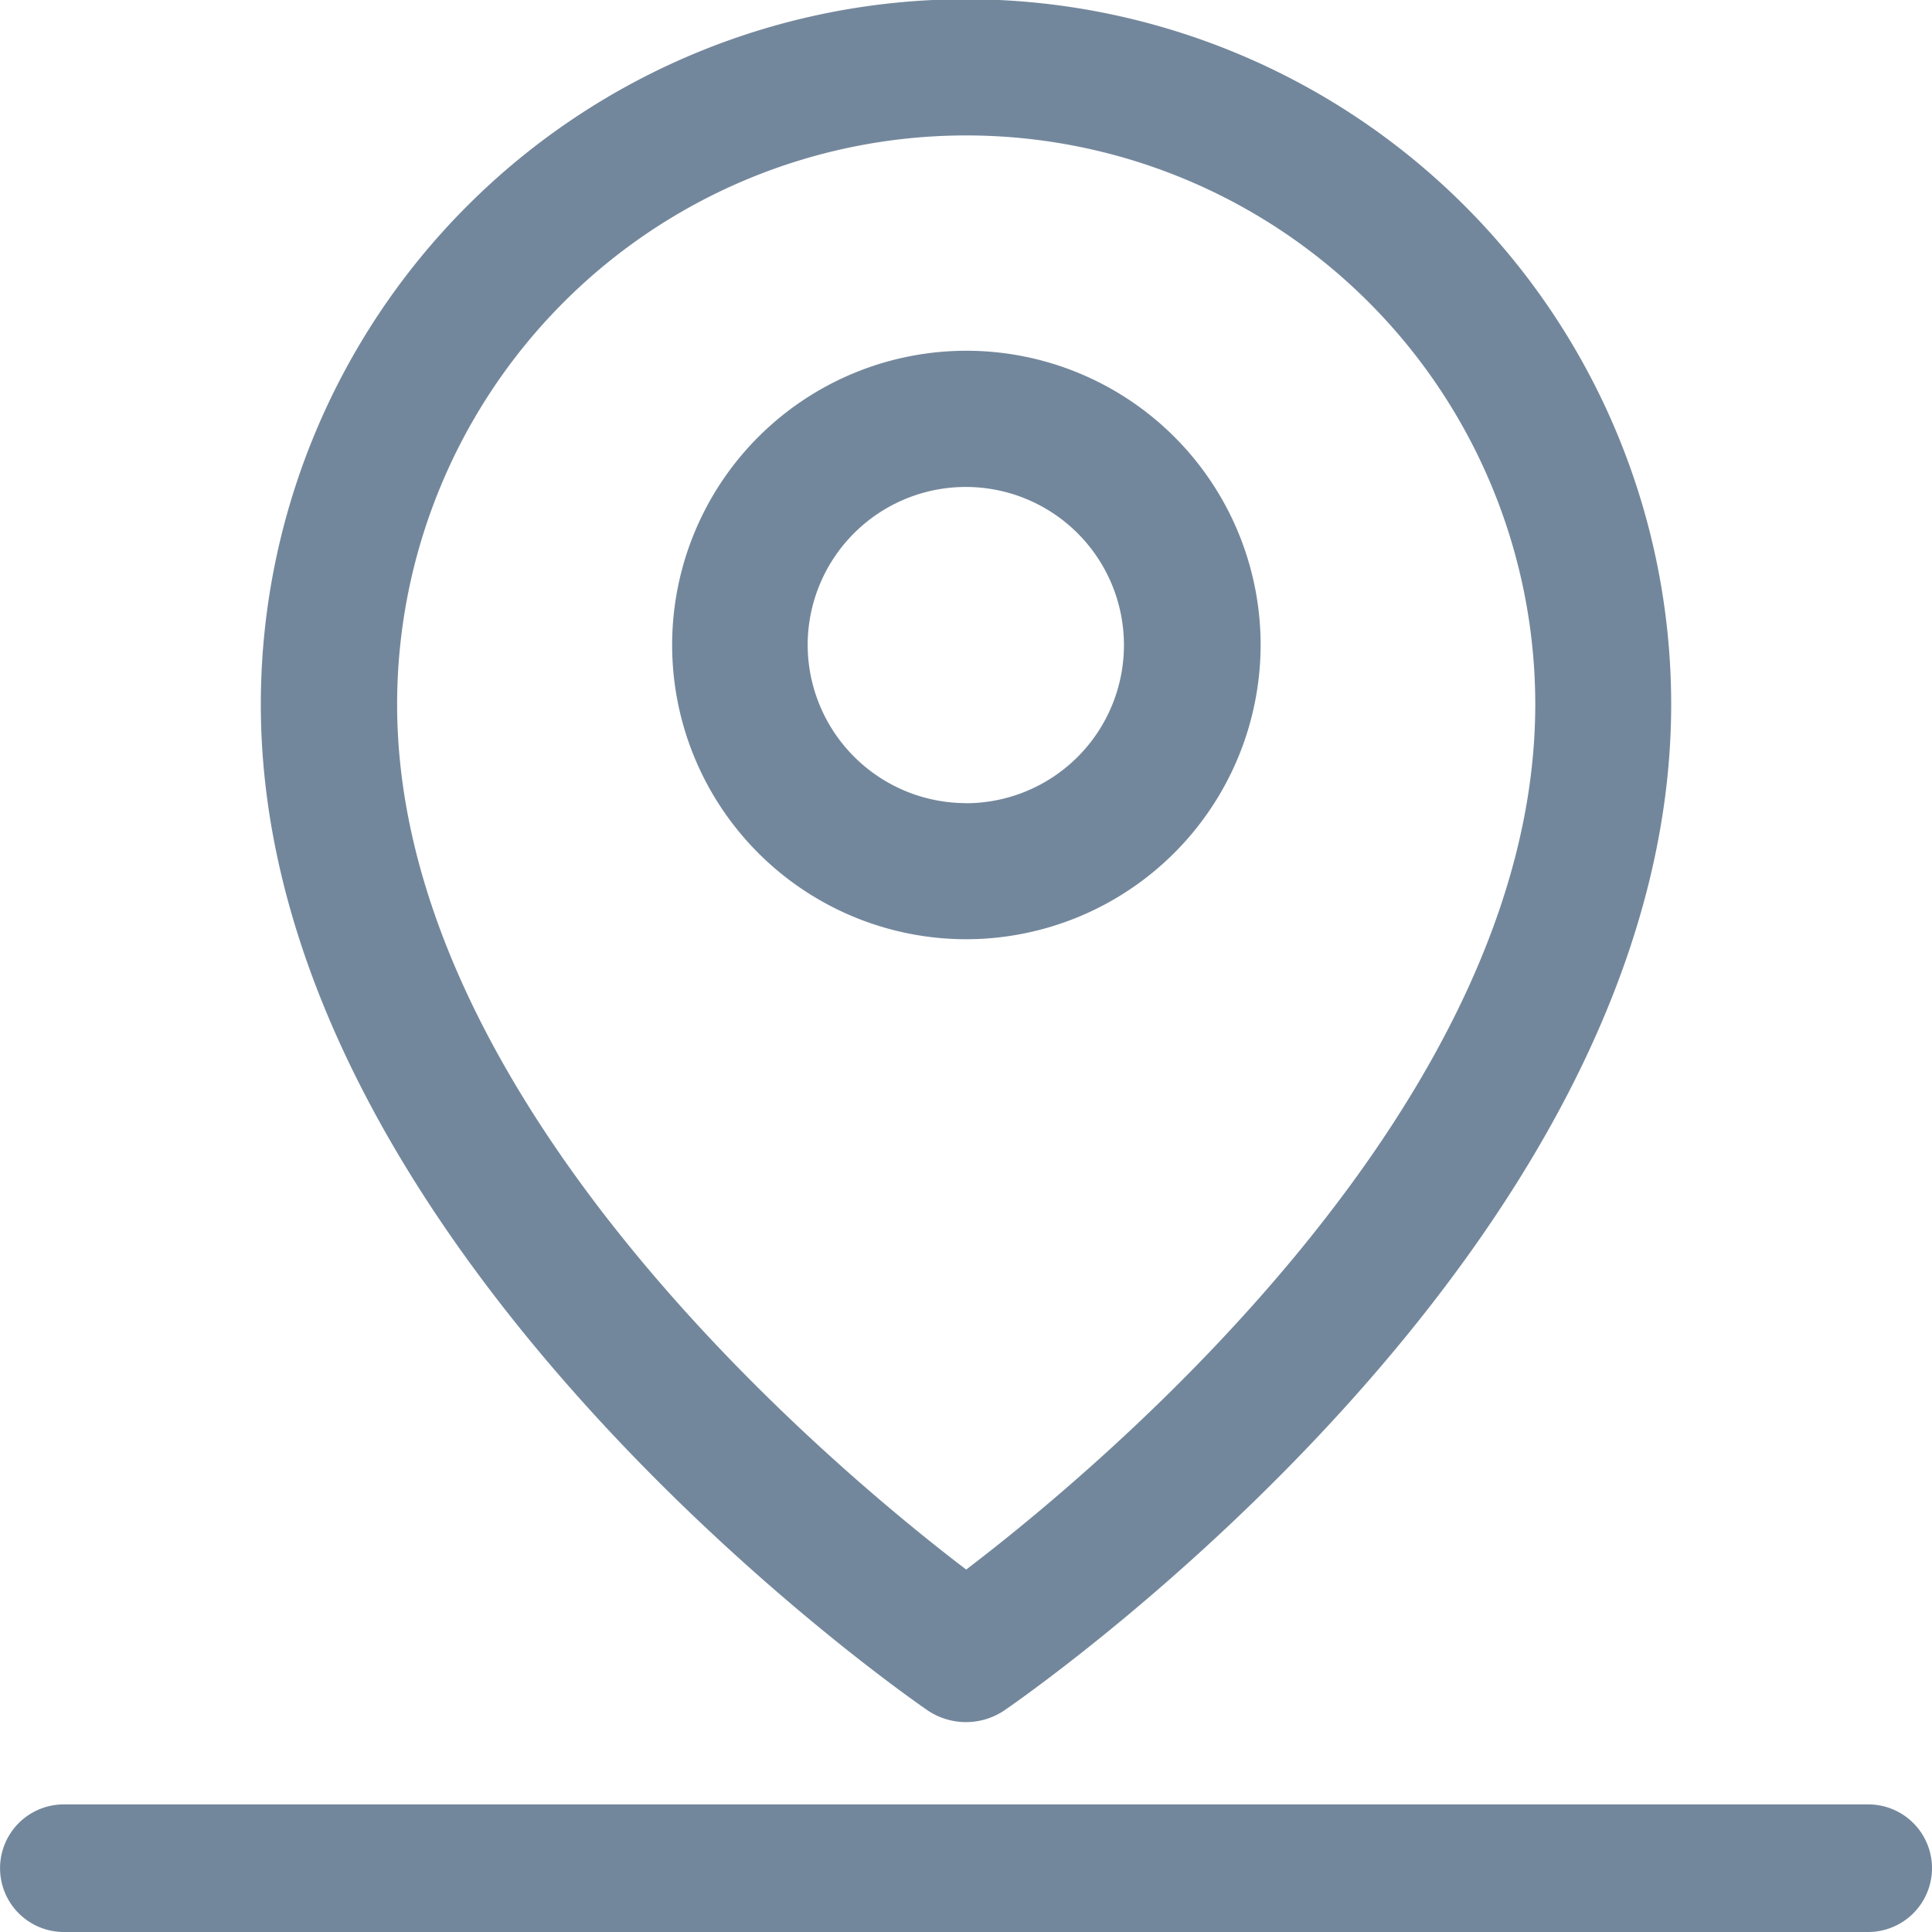 <?xml version="1.0" encoding="UTF-8"?>
<svg xmlns="http://www.w3.org/2000/svg" width="20" height="20" viewBox="0 0 20 20">
  <path id="location" d="M20,19.339a.661.661,0,0,1-.662.661H.661a.66.66,0,1,1,0-1.321H19.338a.66.66,0,0,1,.662.66M10,9.723a3.046,3.046,0,1,1,3.05-3.046A3.051,3.051,0,0,1,10,9.723m0-1.408A1.637,1.637,0,1,0,8.361,6.677,1.641,1.641,0,0,0,10,8.314M2.7,7.292a7.3,7.3,0,0,1,14.6,0c0,5.62-6.62,10.218-6.9,10.412a.711.711,0,0,1-.8,0c-.282-.194-6.9-4.81-6.9-10.411m1.411,0c0,4.141,4.506,7.9,5.891,8.955,1.385-1.055,5.891-4.808,5.891-8.955a5.891,5.891,0,0,0-11.782,0" fill="#73879c"></path>
</svg>
